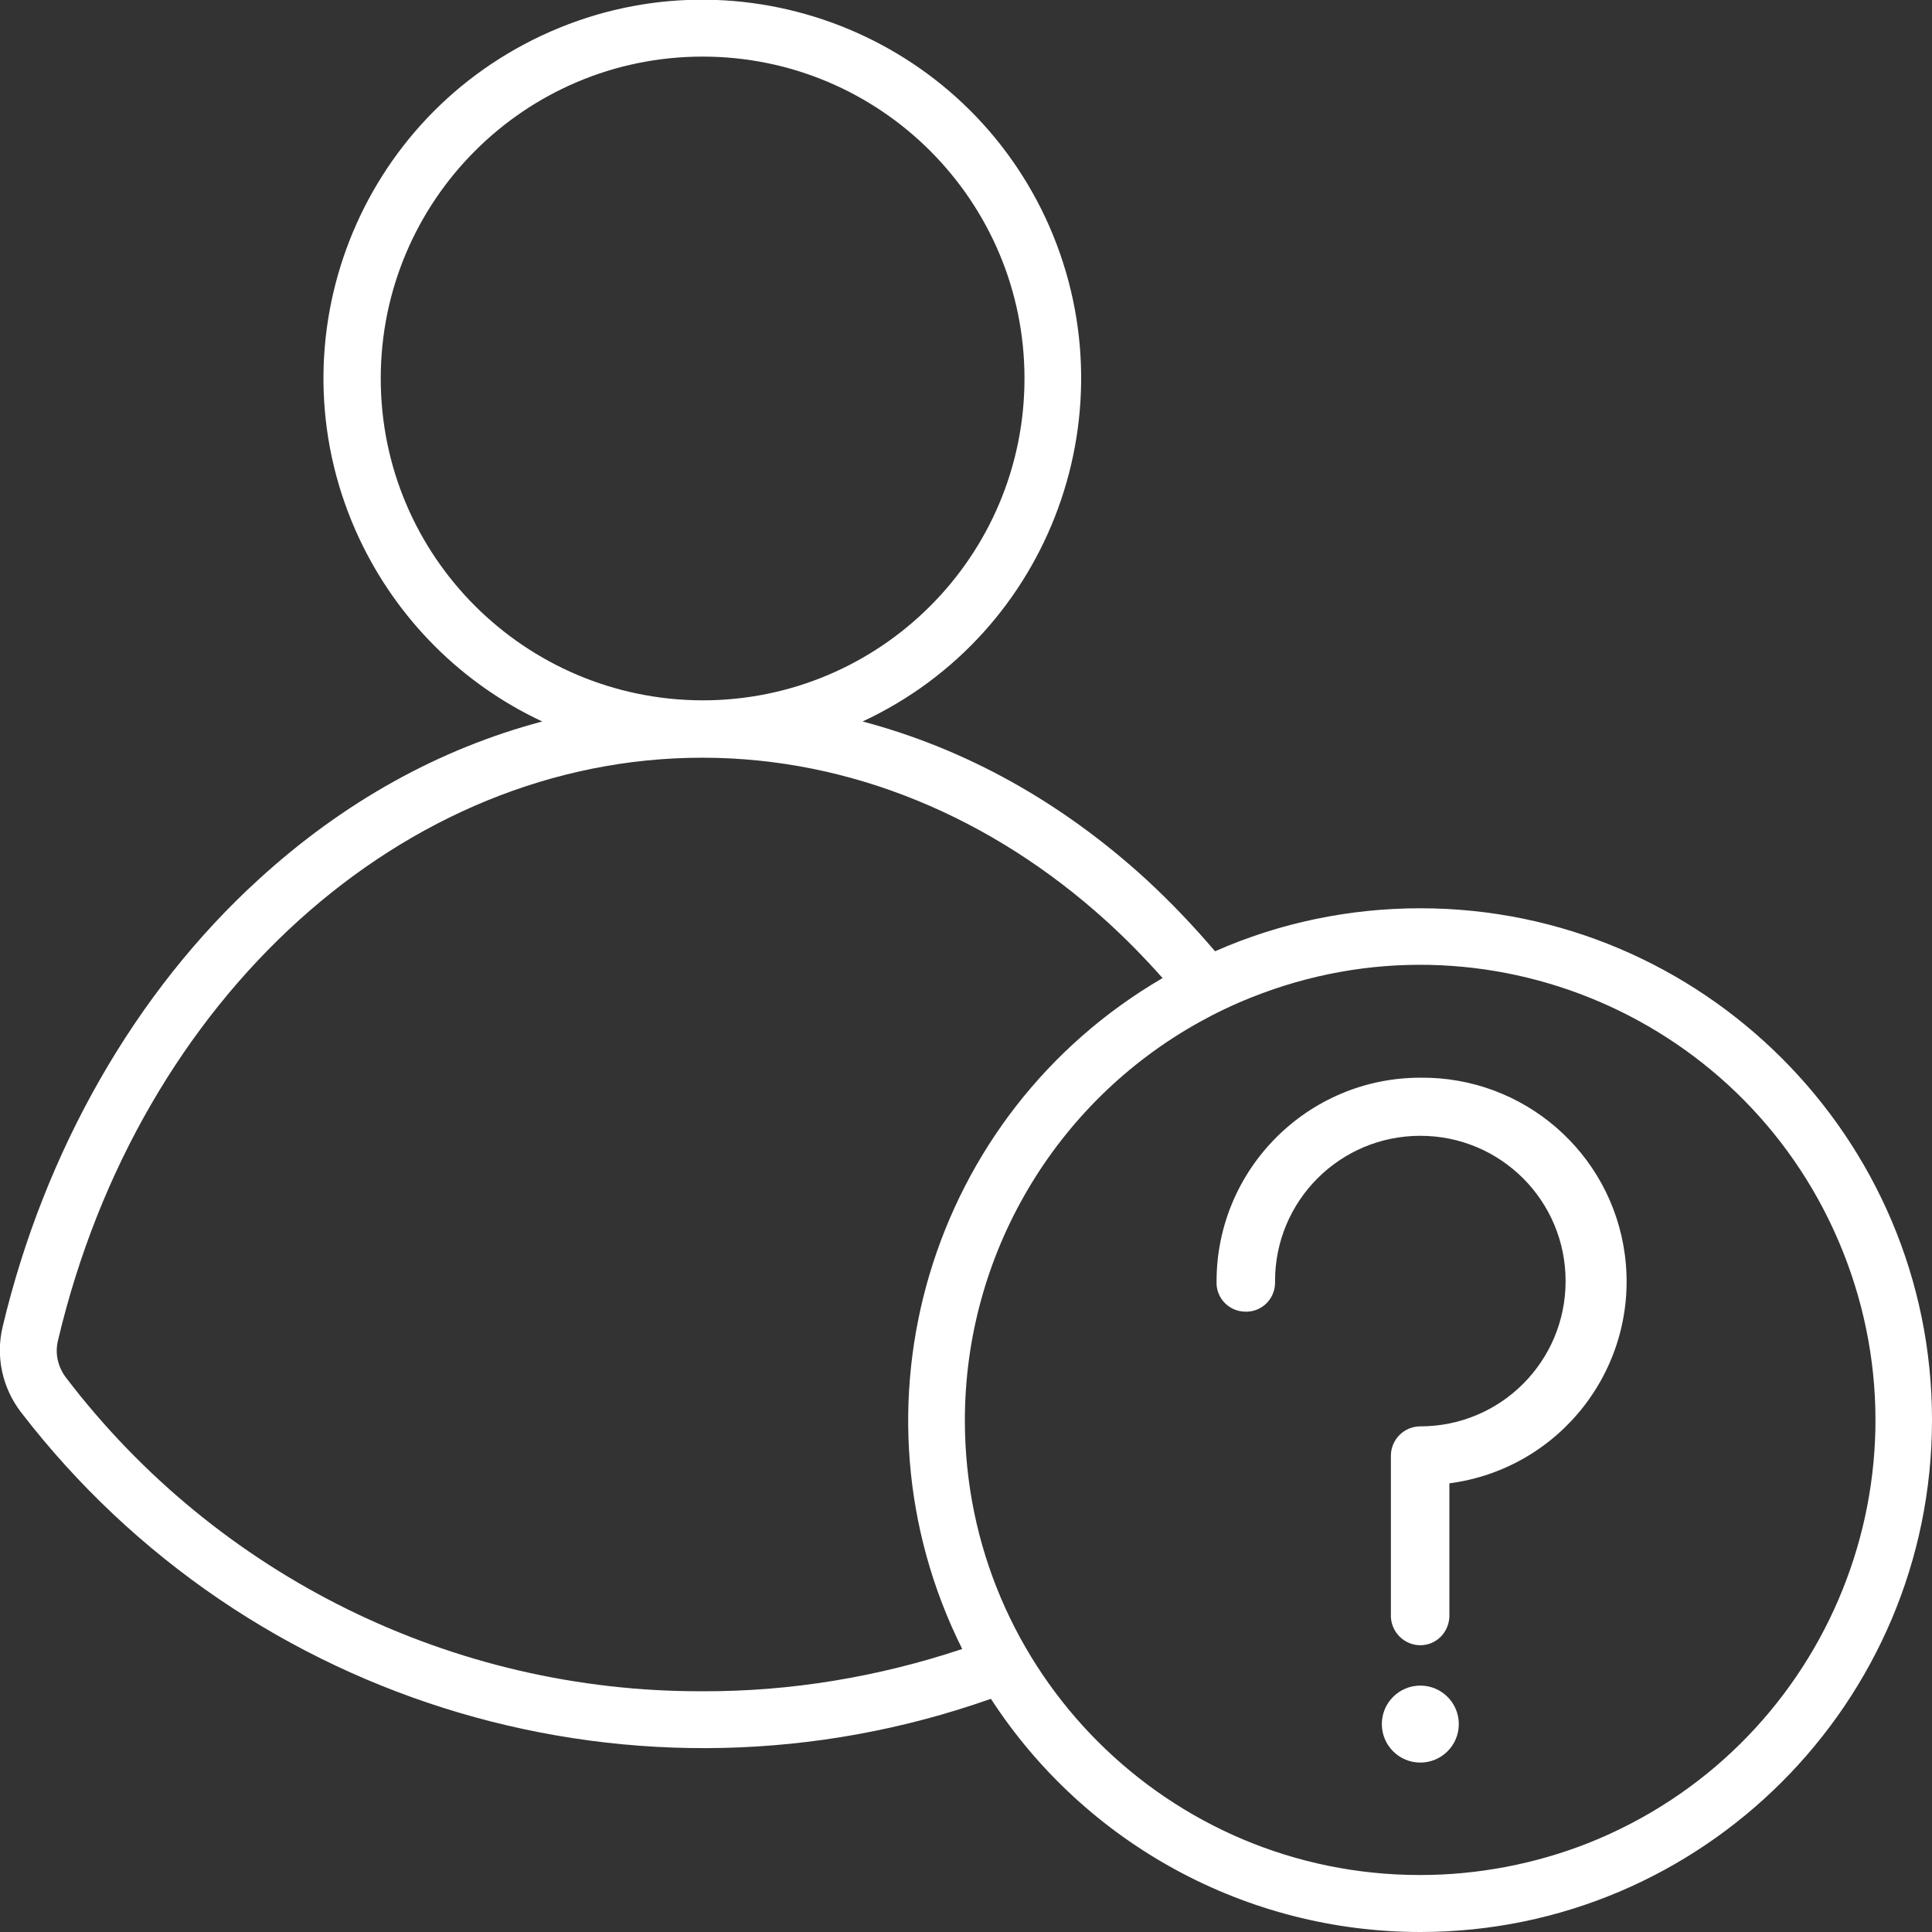 <svg id="Layer_1" enable-background="new 0 0 512 512" fill="#fff" viewBox="0 0 512 512" xmlns="http://www.w3.org/2000/svg"><rect x="0" y="0" width="512" height="512" fill="#333333" stroke="none"/><g id="Layer_2_00000177442360266200543330000011270115591317410690_"><g id="Layer_1_copy_13"><g id="_138"><path d="m376.4 240.7c-18.7 0-37.2 3.8-54.4 11.4-5.7-6.7-11.8-13.1-18.2-19-22.5-20.6-48-34.7-75.2-41.9 50.2-23.4 71.9-83.1 48.5-133.4-23.5-50.2-83.3-71.9-133.5-48.4s-71.9 83.1-48.4 133.3c10 21.3 27.1 38.5 48.5 48.5-27.2 7.2-52.7 21.3-75.2 41.9-32.7 29.8-56.7 71.9-67.8 118.5-1.9 7.9-.1 16.2 4.9 22.7 60.2 78.2 163.9 108.8 257 75.9 25 38.5 67.8 61.8 113.8 61.8 74.8 0 135.6-60.9 135.6-135.7s-60.9-135.6-135.6-135.6zm-275.5-140.4c0-47.1 38.2-85.3 85.3-85.3s85.3 38.2 85.3 85.3-38.2 85.3-85.3 85.3c-47.1-.1-85.3-38.2-85.3-85.3zm85.2 347.9c-66.1.2-128.5-30.5-168.6-83.1-2.2-2.9-3-6.5-2.1-10 21.5-90.8 91.7-154.3 170.7-154.3 39.5 0 76.8 15.9 106.9 43.1 5.3 4.8 10.3 9.9 15.1 15.3-61.8 36-85.1 113.8-53.1 177.8-22.2 7.4-45.5 11.3-68.9 11.2zm190.2 48.7c-66.6 0-120.6-53.9-120.6-120.5 0-43.8 23.8-84.2 62.1-105.5 4.5-2.5 9.1-4.7 13.9-6.6 61.9-24.7 132 5.5 156.7 67.4s-5.5 132-67.4 156.7c-14.2 5.6-29.4 8.5-44.7 8.5z"/><path d="m376.4 285.6c-29.8 0-54 24.2-54 54-.2 4.3 3.2 7.9 7.5 8 4.3.2 7.9-3.2 8-7.5 0-.2 0-.4 0-.6 0-21.3 17.2-38.5 38.5-38.5s38.5 17.2 38.5 38.5-17.2 38.5-38.5 38.5c-4.3 0-7.8 3.5-7.8 7.8v42.7c.2 4.3 3.8 7.6 8 7.5 4.1-.1 7.3-3.4 7.5-7.5v-35.4c29.6-3.9 50.4-31 46.5-60.6-3.6-27.1-26.9-47.2-54.2-46.9z"/><circle cx="376.4" cy="456.9" r="10.2"/></g></g></g></svg>